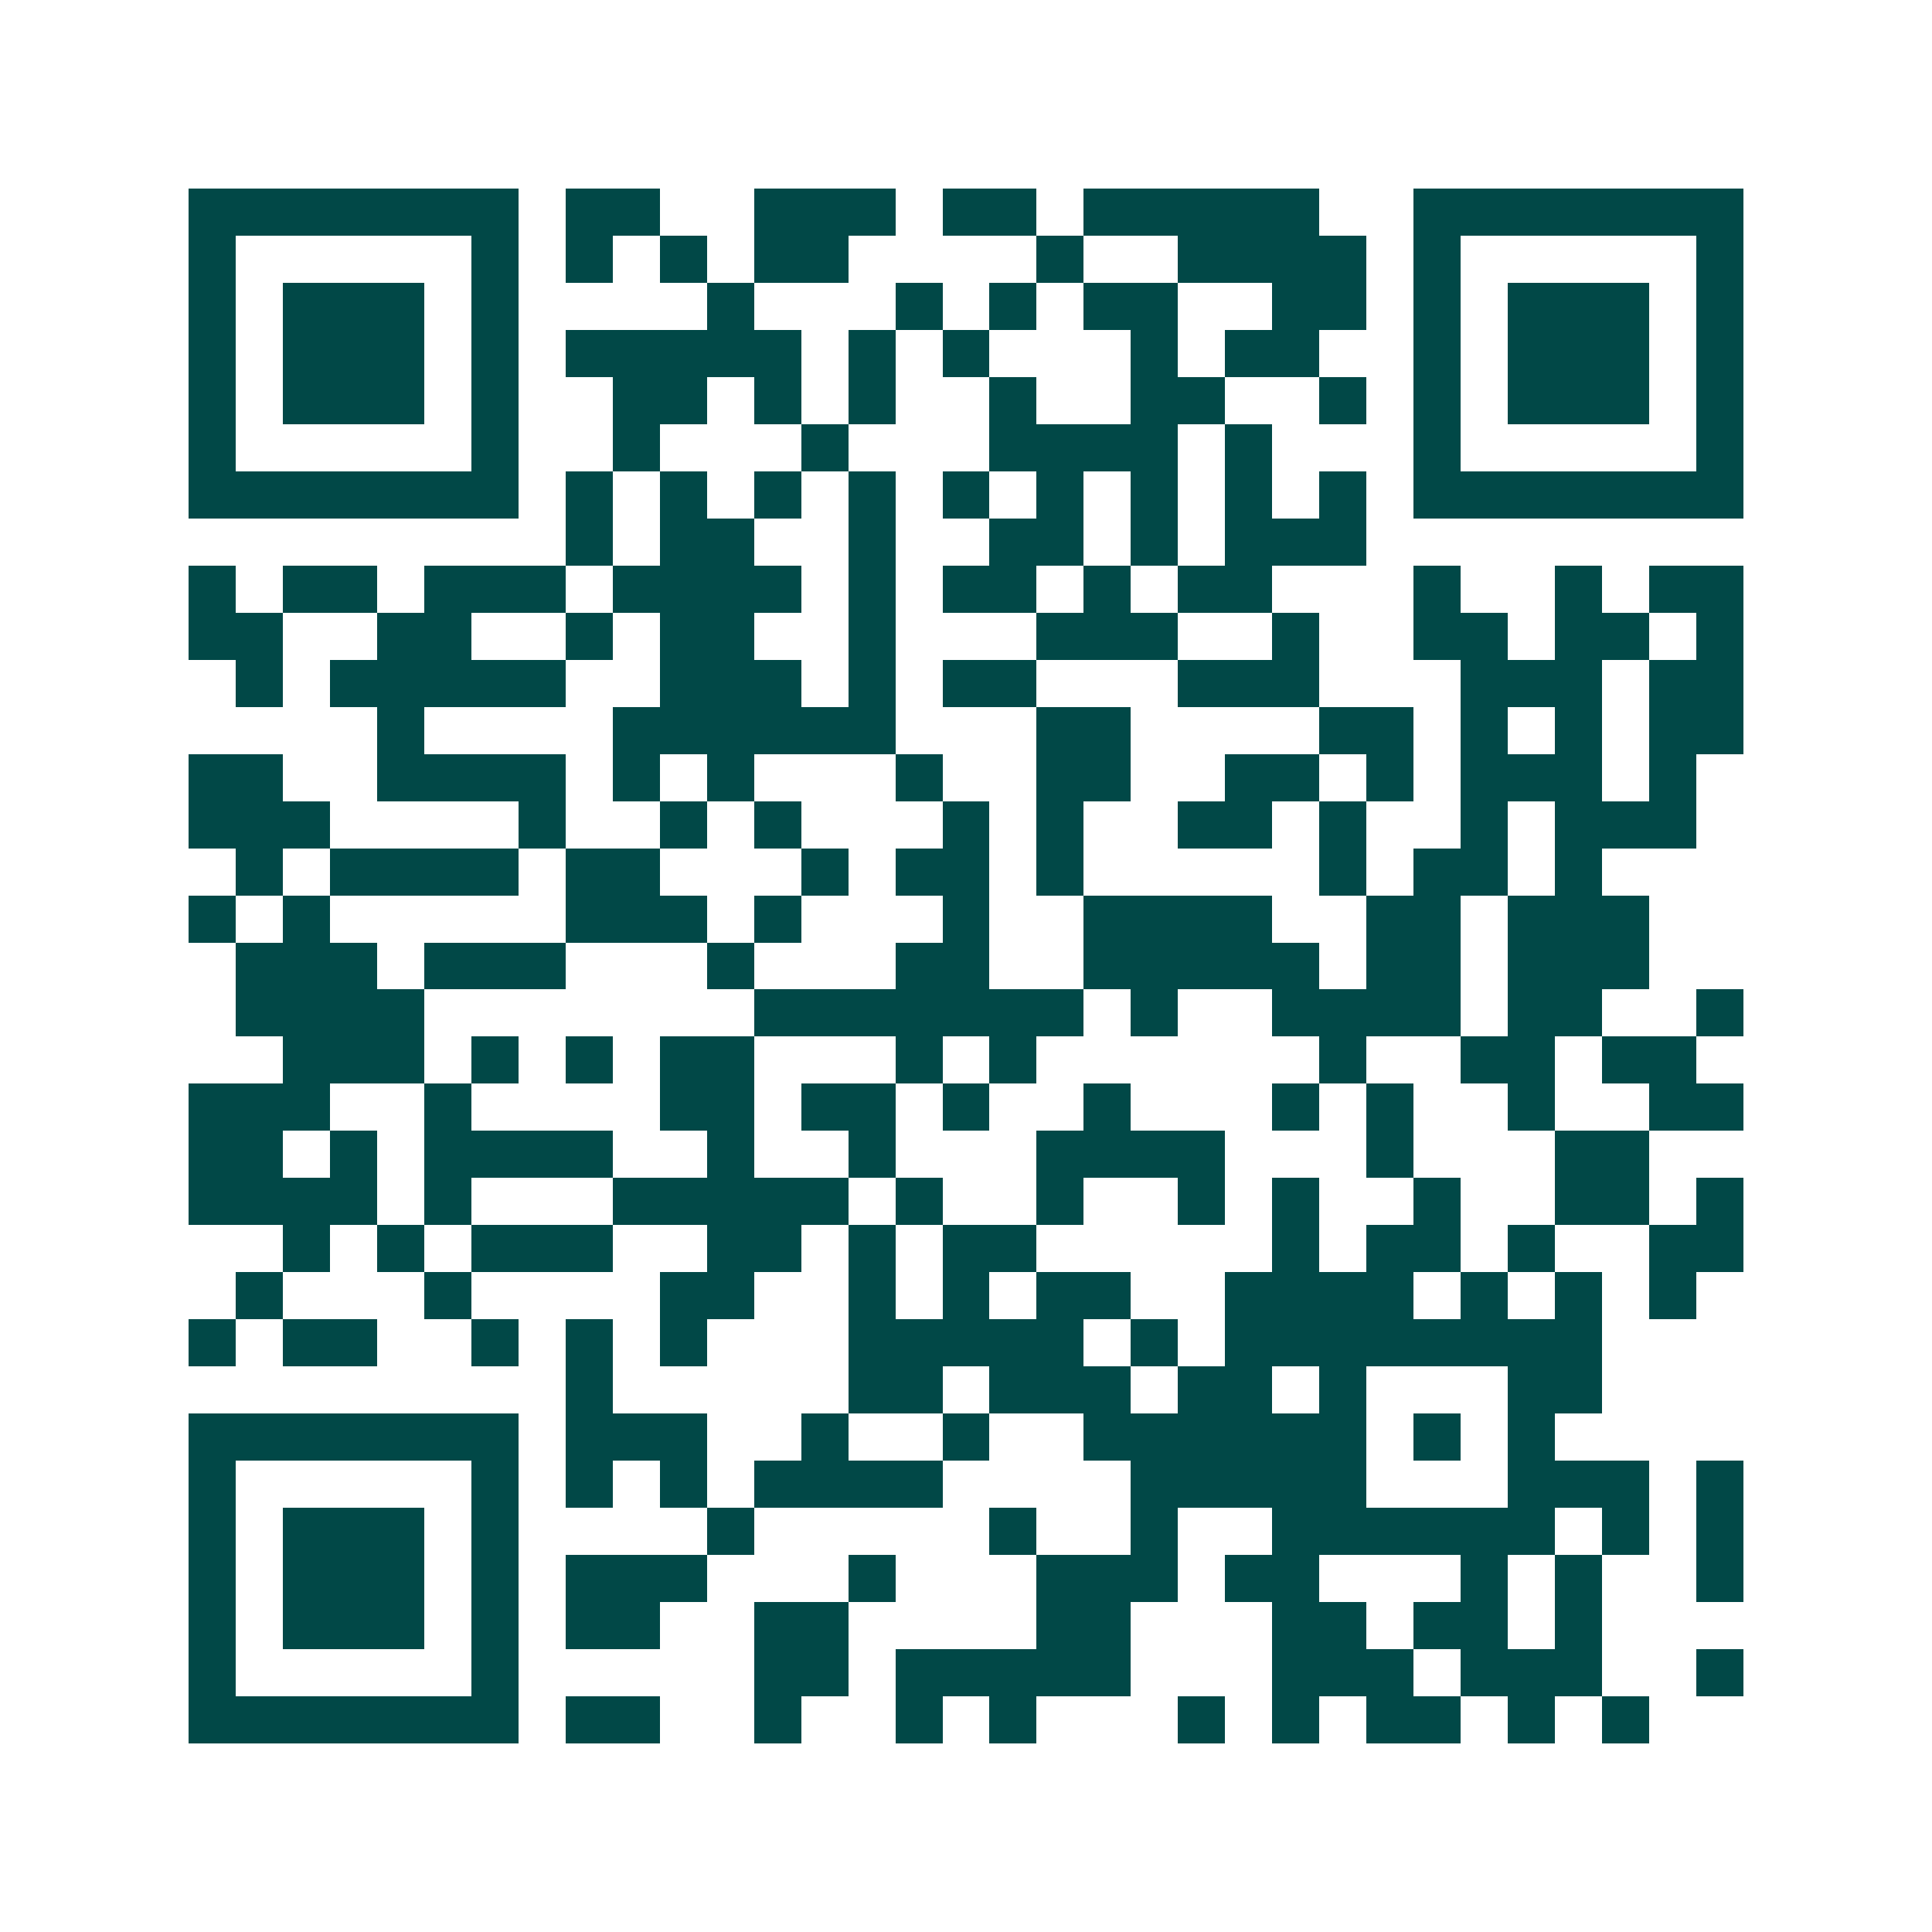 <svg xmlns="http://www.w3.org/2000/svg" width="200" height="200" viewBox="0 0 41 41" shape-rendering="crispEdges"><path fill="#ffffff" d="M0 0h41v41H0z"/><path stroke="#014847" d="M4 4.5h7m1 0h2m2 0h3m1 0h2m1 0h5m2 0h7M4 5.5h1m5 0h1m1 0h1m1 0h1m1 0h2m4 0h1m2 0h4m1 0h1m5 0h1M4 6.5h1m1 0h3m1 0h1m4 0h1m3 0h1m1 0h1m1 0h2m2 0h2m1 0h1m1 0h3m1 0h1M4 7.5h1m1 0h3m1 0h1m1 0h5m1 0h1m1 0h1m3 0h1m1 0h2m2 0h1m1 0h3m1 0h1M4 8.5h1m1 0h3m1 0h1m2 0h2m1 0h1m1 0h1m2 0h1m2 0h2m2 0h1m1 0h1m1 0h3m1 0h1M4 9.5h1m5 0h1m2 0h1m3 0h1m3 0h4m1 0h1m3 0h1m5 0h1M4 10.5h7m1 0h1m1 0h1m1 0h1m1 0h1m1 0h1m1 0h1m1 0h1m1 0h1m1 0h1m1 0h7M12 11.5h1m1 0h2m2 0h1m2 0h2m1 0h1m1 0h3M4 12.5h1m1 0h2m1 0h3m1 0h4m1 0h1m1 0h2m1 0h1m1 0h2m3 0h1m2 0h1m1 0h2M4 13.5h2m2 0h2m2 0h1m1 0h2m2 0h1m3 0h3m2 0h1m2 0h2m1 0h2m1 0h1M5 14.5h1m1 0h5m2 0h3m1 0h1m1 0h2m3 0h3m3 0h3m1 0h2M8 15.5h1m4 0h6m3 0h2m4 0h2m1 0h1m1 0h1m1 0h2M4 16.5h2m2 0h4m1 0h1m1 0h1m3 0h1m2 0h2m2 0h2m1 0h1m1 0h3m1 0h1M4 17.5h3m4 0h1m2 0h1m1 0h1m3 0h1m1 0h1m2 0h2m1 0h1m2 0h1m1 0h3M5 18.5h1m1 0h4m1 0h2m3 0h1m1 0h2m1 0h1m5 0h1m1 0h2m1 0h1M4 19.5h1m1 0h1m5 0h3m1 0h1m3 0h1m2 0h4m2 0h2m1 0h3M5 20.5h3m1 0h3m3 0h1m3 0h2m2 0h5m1 0h2m1 0h3M5 21.5h4m7 0h7m1 0h1m2 0h4m1 0h2m2 0h1M6 22.5h3m1 0h1m1 0h1m1 0h2m3 0h1m1 0h1m6 0h1m2 0h2m1 0h2M4 23.5h3m2 0h1m4 0h2m1 0h2m1 0h1m2 0h1m3 0h1m1 0h1m2 0h1m2 0h2M4 24.5h2m1 0h1m1 0h4m2 0h1m2 0h1m3 0h4m3 0h1m3 0h2M4 25.5h4m1 0h1m3 0h5m1 0h1m2 0h1m2 0h1m1 0h1m2 0h1m2 0h2m1 0h1M6 26.5h1m1 0h1m1 0h3m2 0h2m1 0h1m1 0h2m5 0h1m1 0h2m1 0h1m2 0h2M5 27.5h1m3 0h1m4 0h2m2 0h1m1 0h1m1 0h2m2 0h4m1 0h1m1 0h1m1 0h1M4 28.5h1m1 0h2m2 0h1m1 0h1m1 0h1m3 0h5m1 0h1m1 0h8M12 29.5h1m5 0h2m1 0h3m1 0h2m1 0h1m3 0h2M4 30.5h7m1 0h3m2 0h1m2 0h1m2 0h6m1 0h1m1 0h1M4 31.5h1m5 0h1m1 0h1m1 0h1m1 0h4m4 0h5m3 0h3m1 0h1M4 32.5h1m1 0h3m1 0h1m4 0h1m5 0h1m2 0h1m2 0h6m1 0h1m1 0h1M4 33.5h1m1 0h3m1 0h1m1 0h3m3 0h1m3 0h3m1 0h2m3 0h1m1 0h1m2 0h1M4 34.5h1m1 0h3m1 0h1m1 0h2m2 0h2m4 0h2m3 0h2m1 0h2m1 0h1M4 35.5h1m5 0h1m5 0h2m1 0h5m3 0h3m1 0h3m2 0h1M4 36.5h7m1 0h2m2 0h1m2 0h1m1 0h1m3 0h1m1 0h1m1 0h2m1 0h1m1 0h1"/></svg>
